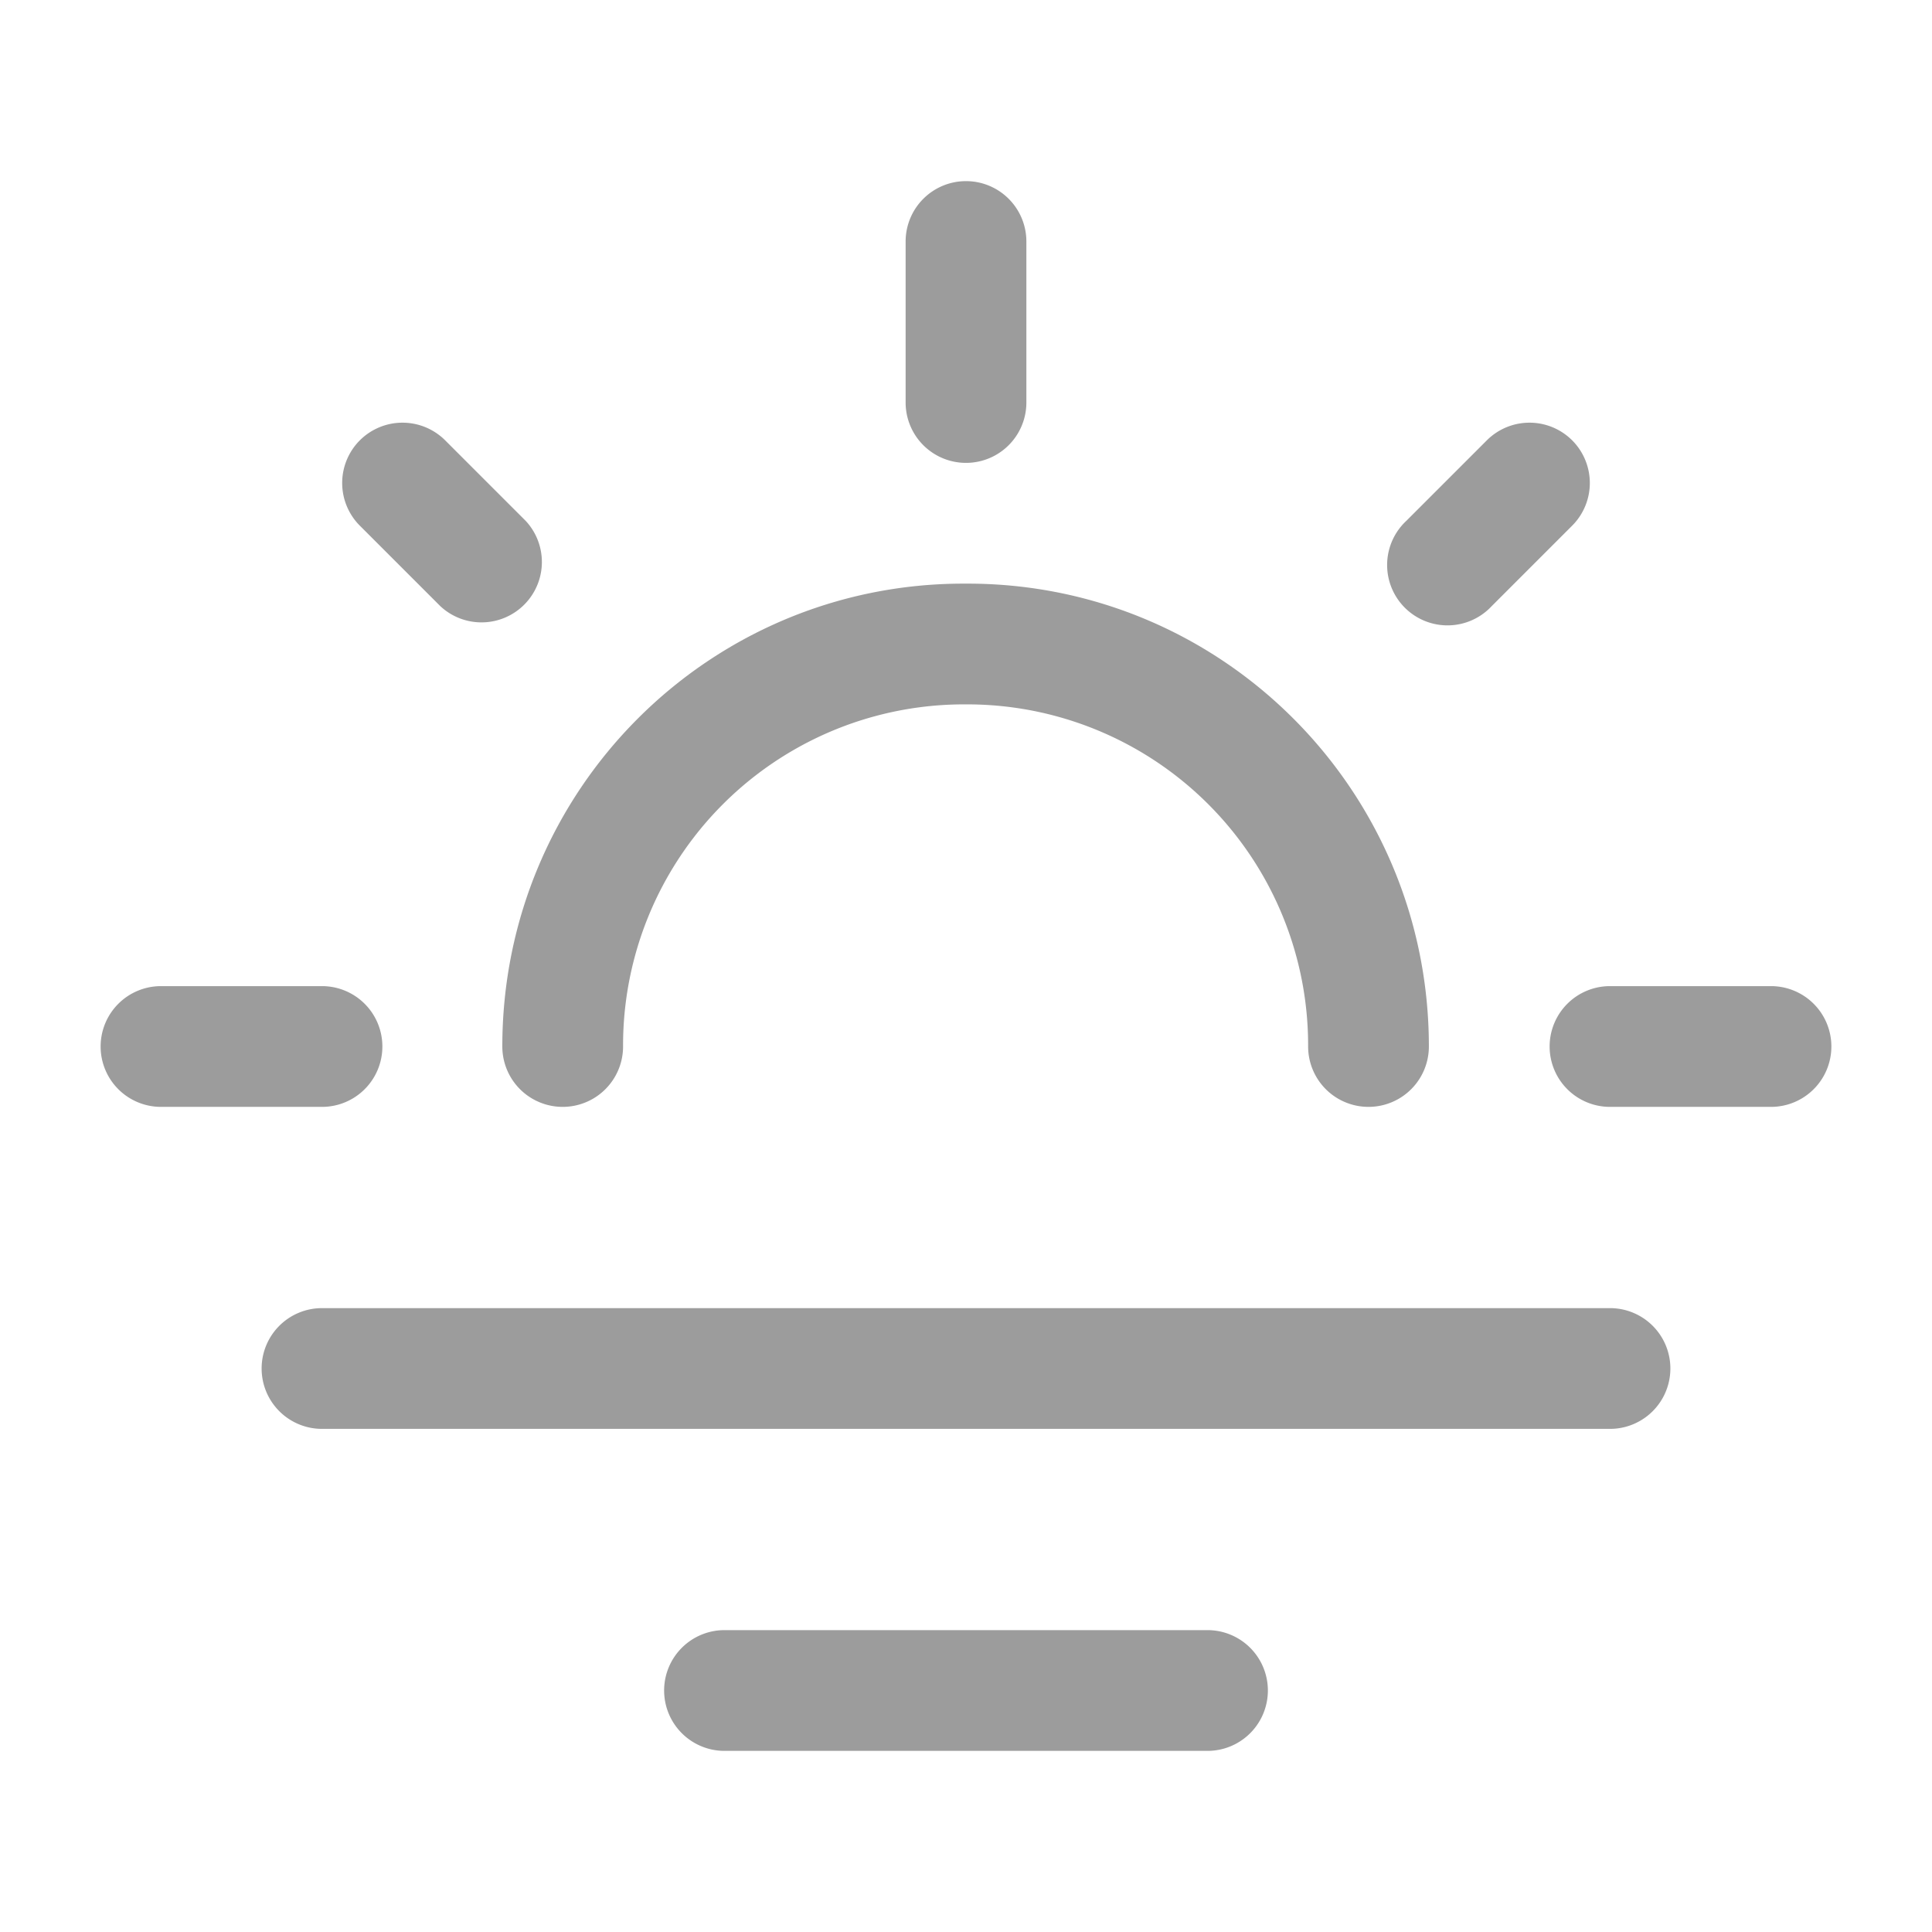 <?xml version="1.0" standalone="no"?><!DOCTYPE svg PUBLIC "-//W3C//DTD SVG 1.1//EN" "http://www.w3.org/Graphics/SVG/1.1/DTD/svg11.dtd"><svg t="1759065460232" class="icon" viewBox="0 0 1024 1024" version="1.1" xmlns="http://www.w3.org/2000/svg" p-id="9949" xmlns:xlink="http://www.w3.org/1999/xlink" width="128" height="128"><path d="M512 96a32 32 0 0 1 32 32v85.333a32 32 0 0 1-64 0V128a32 32 0 0 1 32-32zM190.72 233.387a32 32 0 0 1 45.227 0l42.667 42.667a32 32 0 0 1-45.227 45.227l-42.667-42.667a32 32 0 0 1 0-45.227z m642.56 0a32 32 0 0 1 0 45.227l-42.667 42.667a32 32 0 1 1-45.227-45.227l42.667-42.667a32 32 0 0 1 45.227 0zM266.24 554.667c0-135.765 109.397-245.333 244.48-245.333h2.133c135.083 0 244.48 109.568 244.48 245.333a32 32 0 0 1-64 0 180.693 180.693 0 0 0-180.48-181.333h-2.133A180.693 180.693 0 0 0 330.24 554.667a32 32 0 0 1-64 0z m-212.907 0a32 32 0 0 1 32-32h85.333a32 32 0 0 1 0 64H85.333a32 32 0 0 1-32-32z m768 0a32 32 0 0 1 32-32h85.333a32 32 0 0 1 0 64h-85.333a32 32 0 0 1-32-32z m-682.667 170.667a32 32 0 0 1 32-32h682.667a32 32 0 0 1 0 64H170.667a32 32 0 0 1-32-32z m213.333 170.667a32 32 0 0 1 32-32h256a32 32 0 0 1 0 64H384a32 32 0 0 1-32-32z" fill="#000000" fill-opacity=".39" p-id="9950"></path></svg>